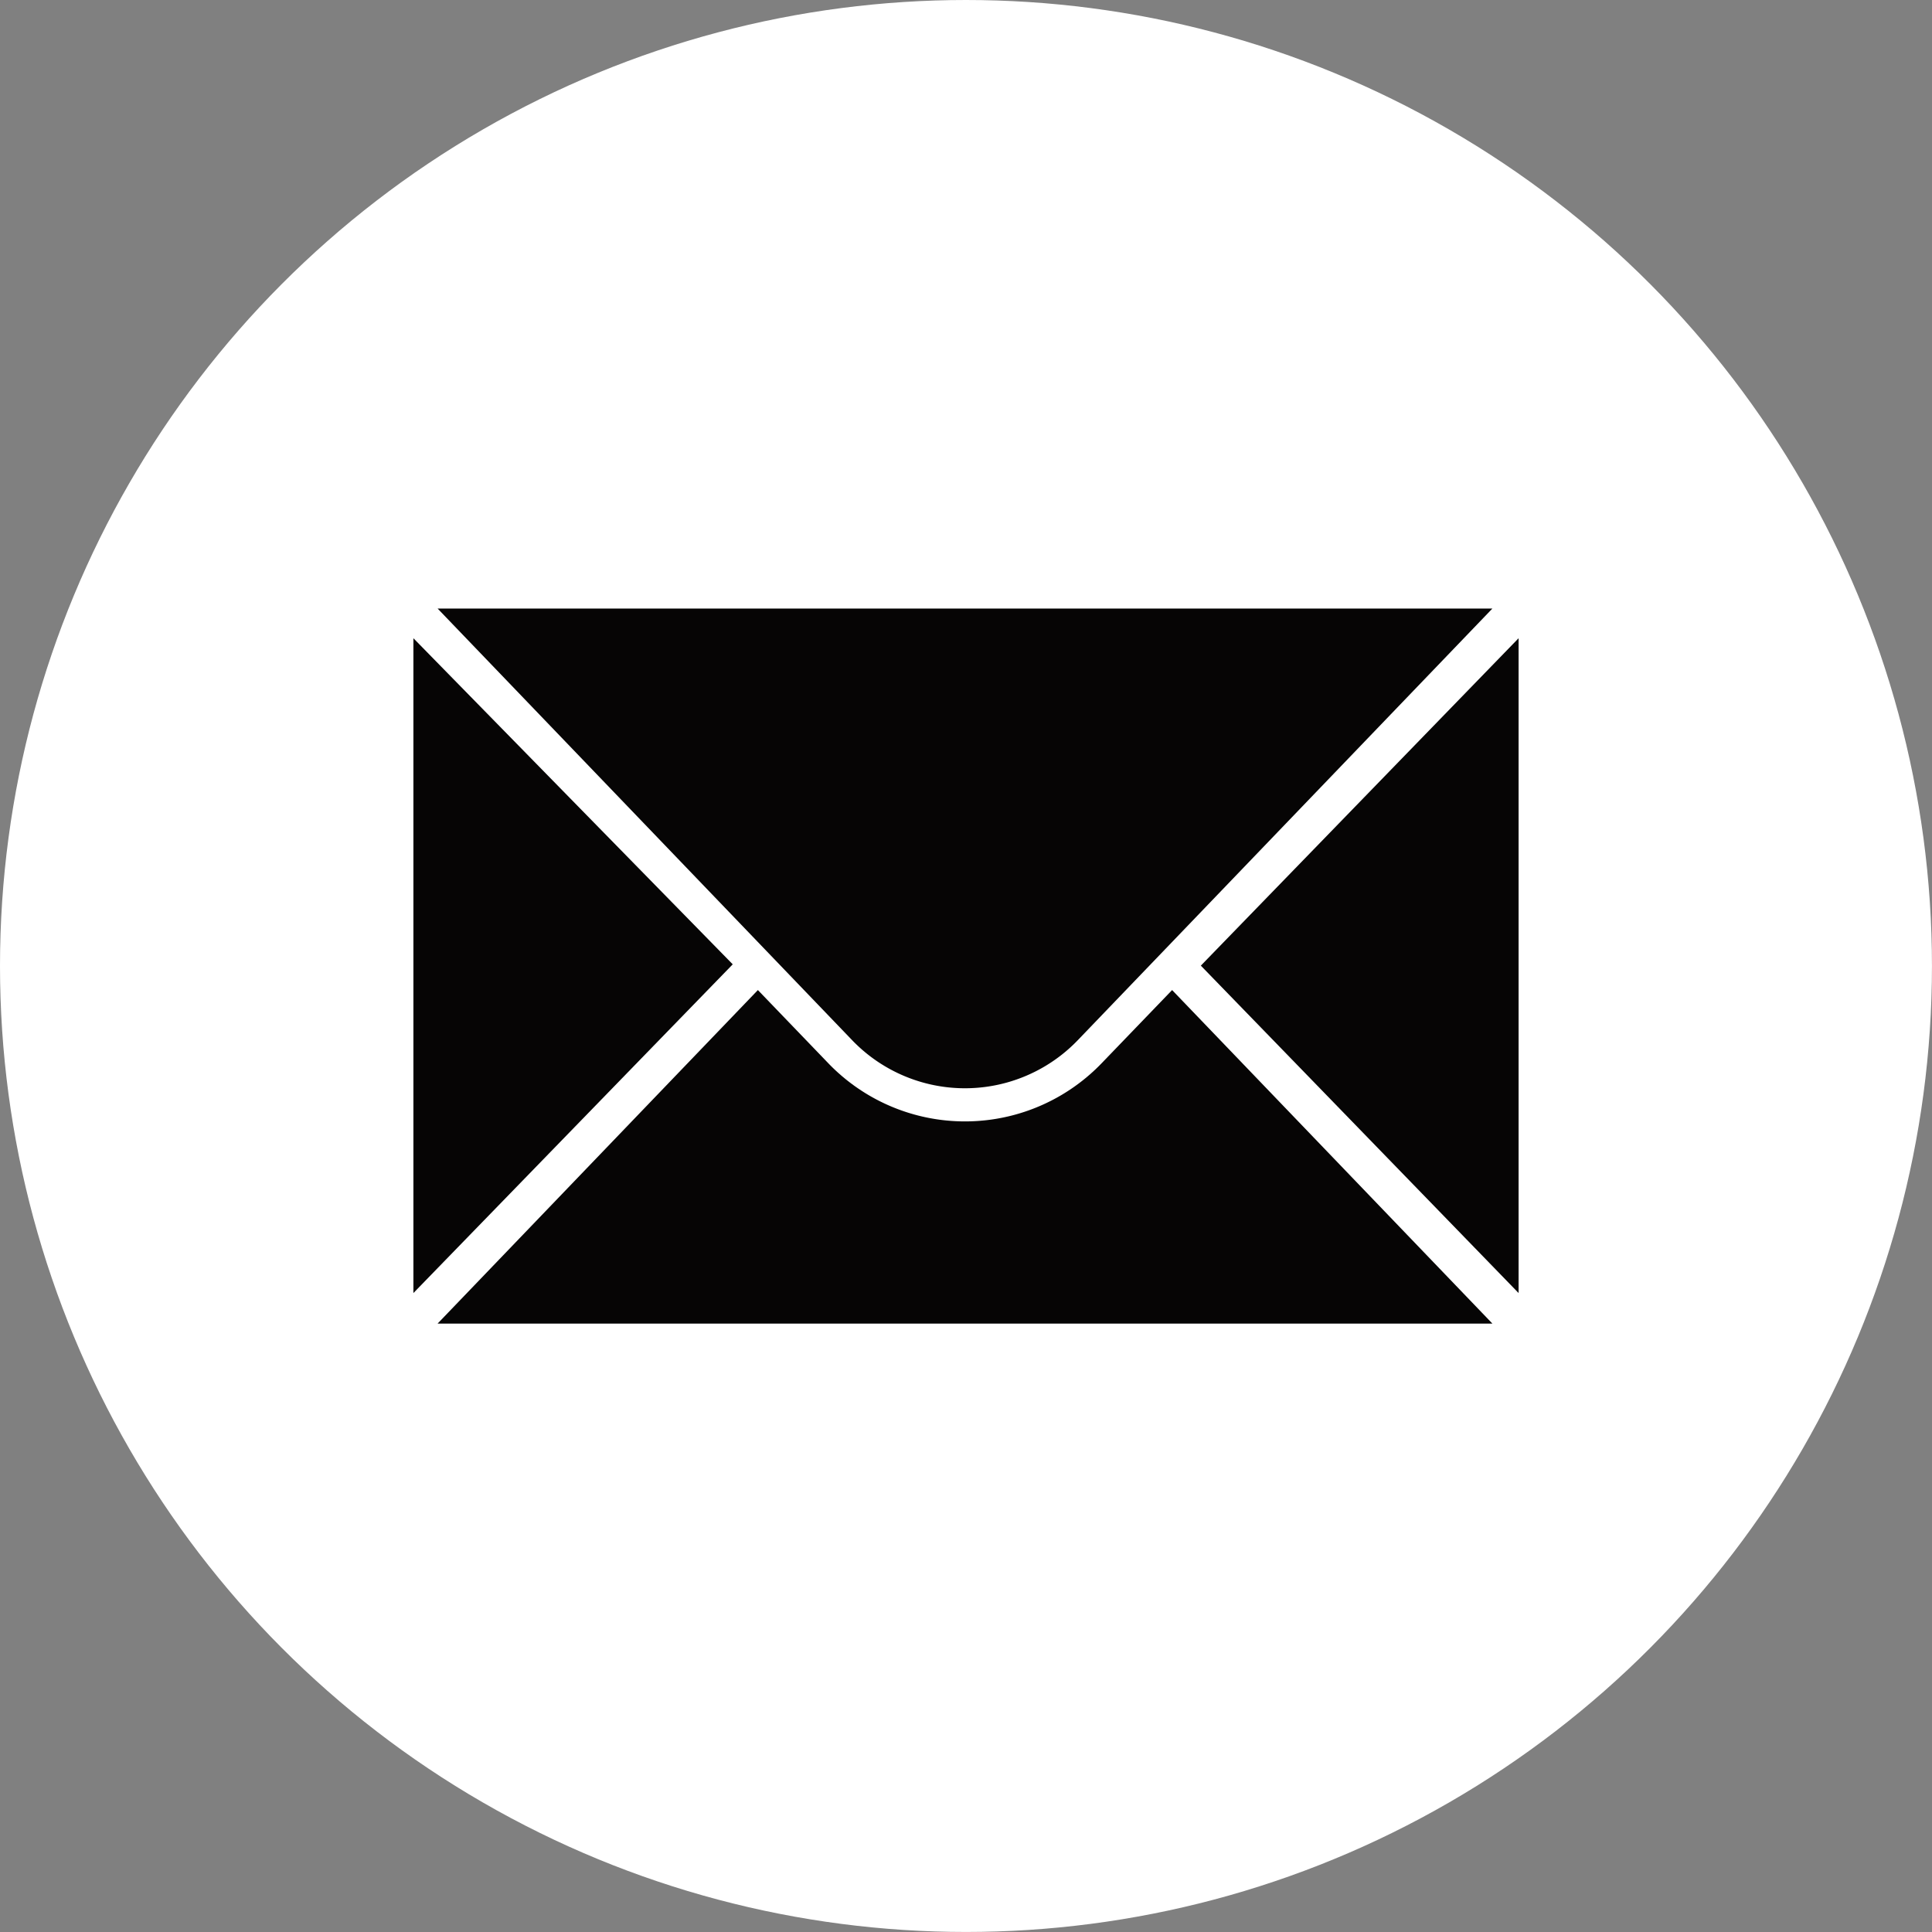 <svg xmlns="http://www.w3.org/2000/svg" viewBox="0 0 502.29 502.29"><rect x="0" y="0" width="502.29" height="502.29" fill="#808080" stroke="none"/><defs><style>.cls-1{fill:#fff;}.cls-2{fill:#060505;}</style></defs><g id="Layer_2" data-name="Layer 2"><g id="Layer_1-2" data-name="Layer 1"><circle class="cls-1" cx="251.14" cy="251.14" r="251.14"/><polygon class="cls-2" points="107.48 165.93 107.48 336.17 190.5 250.71 107.48 165.93"/><polygon class="cls-2" points="394.81 165.93 394.81 336.17 312.2 251.05 394.81 165.93"/><path class="cls-2" d="M113.77,158.21H388L280.21,270.43a40.67,40.67,0,0,1-58.67,0Z"/><path class="cls-2" d="M286.43,276.4a49.3,49.3,0,0,1-71.11,0l-18.28-19-83.27,86.71H388l-83.27-86.71Z"/></g></g></svg>